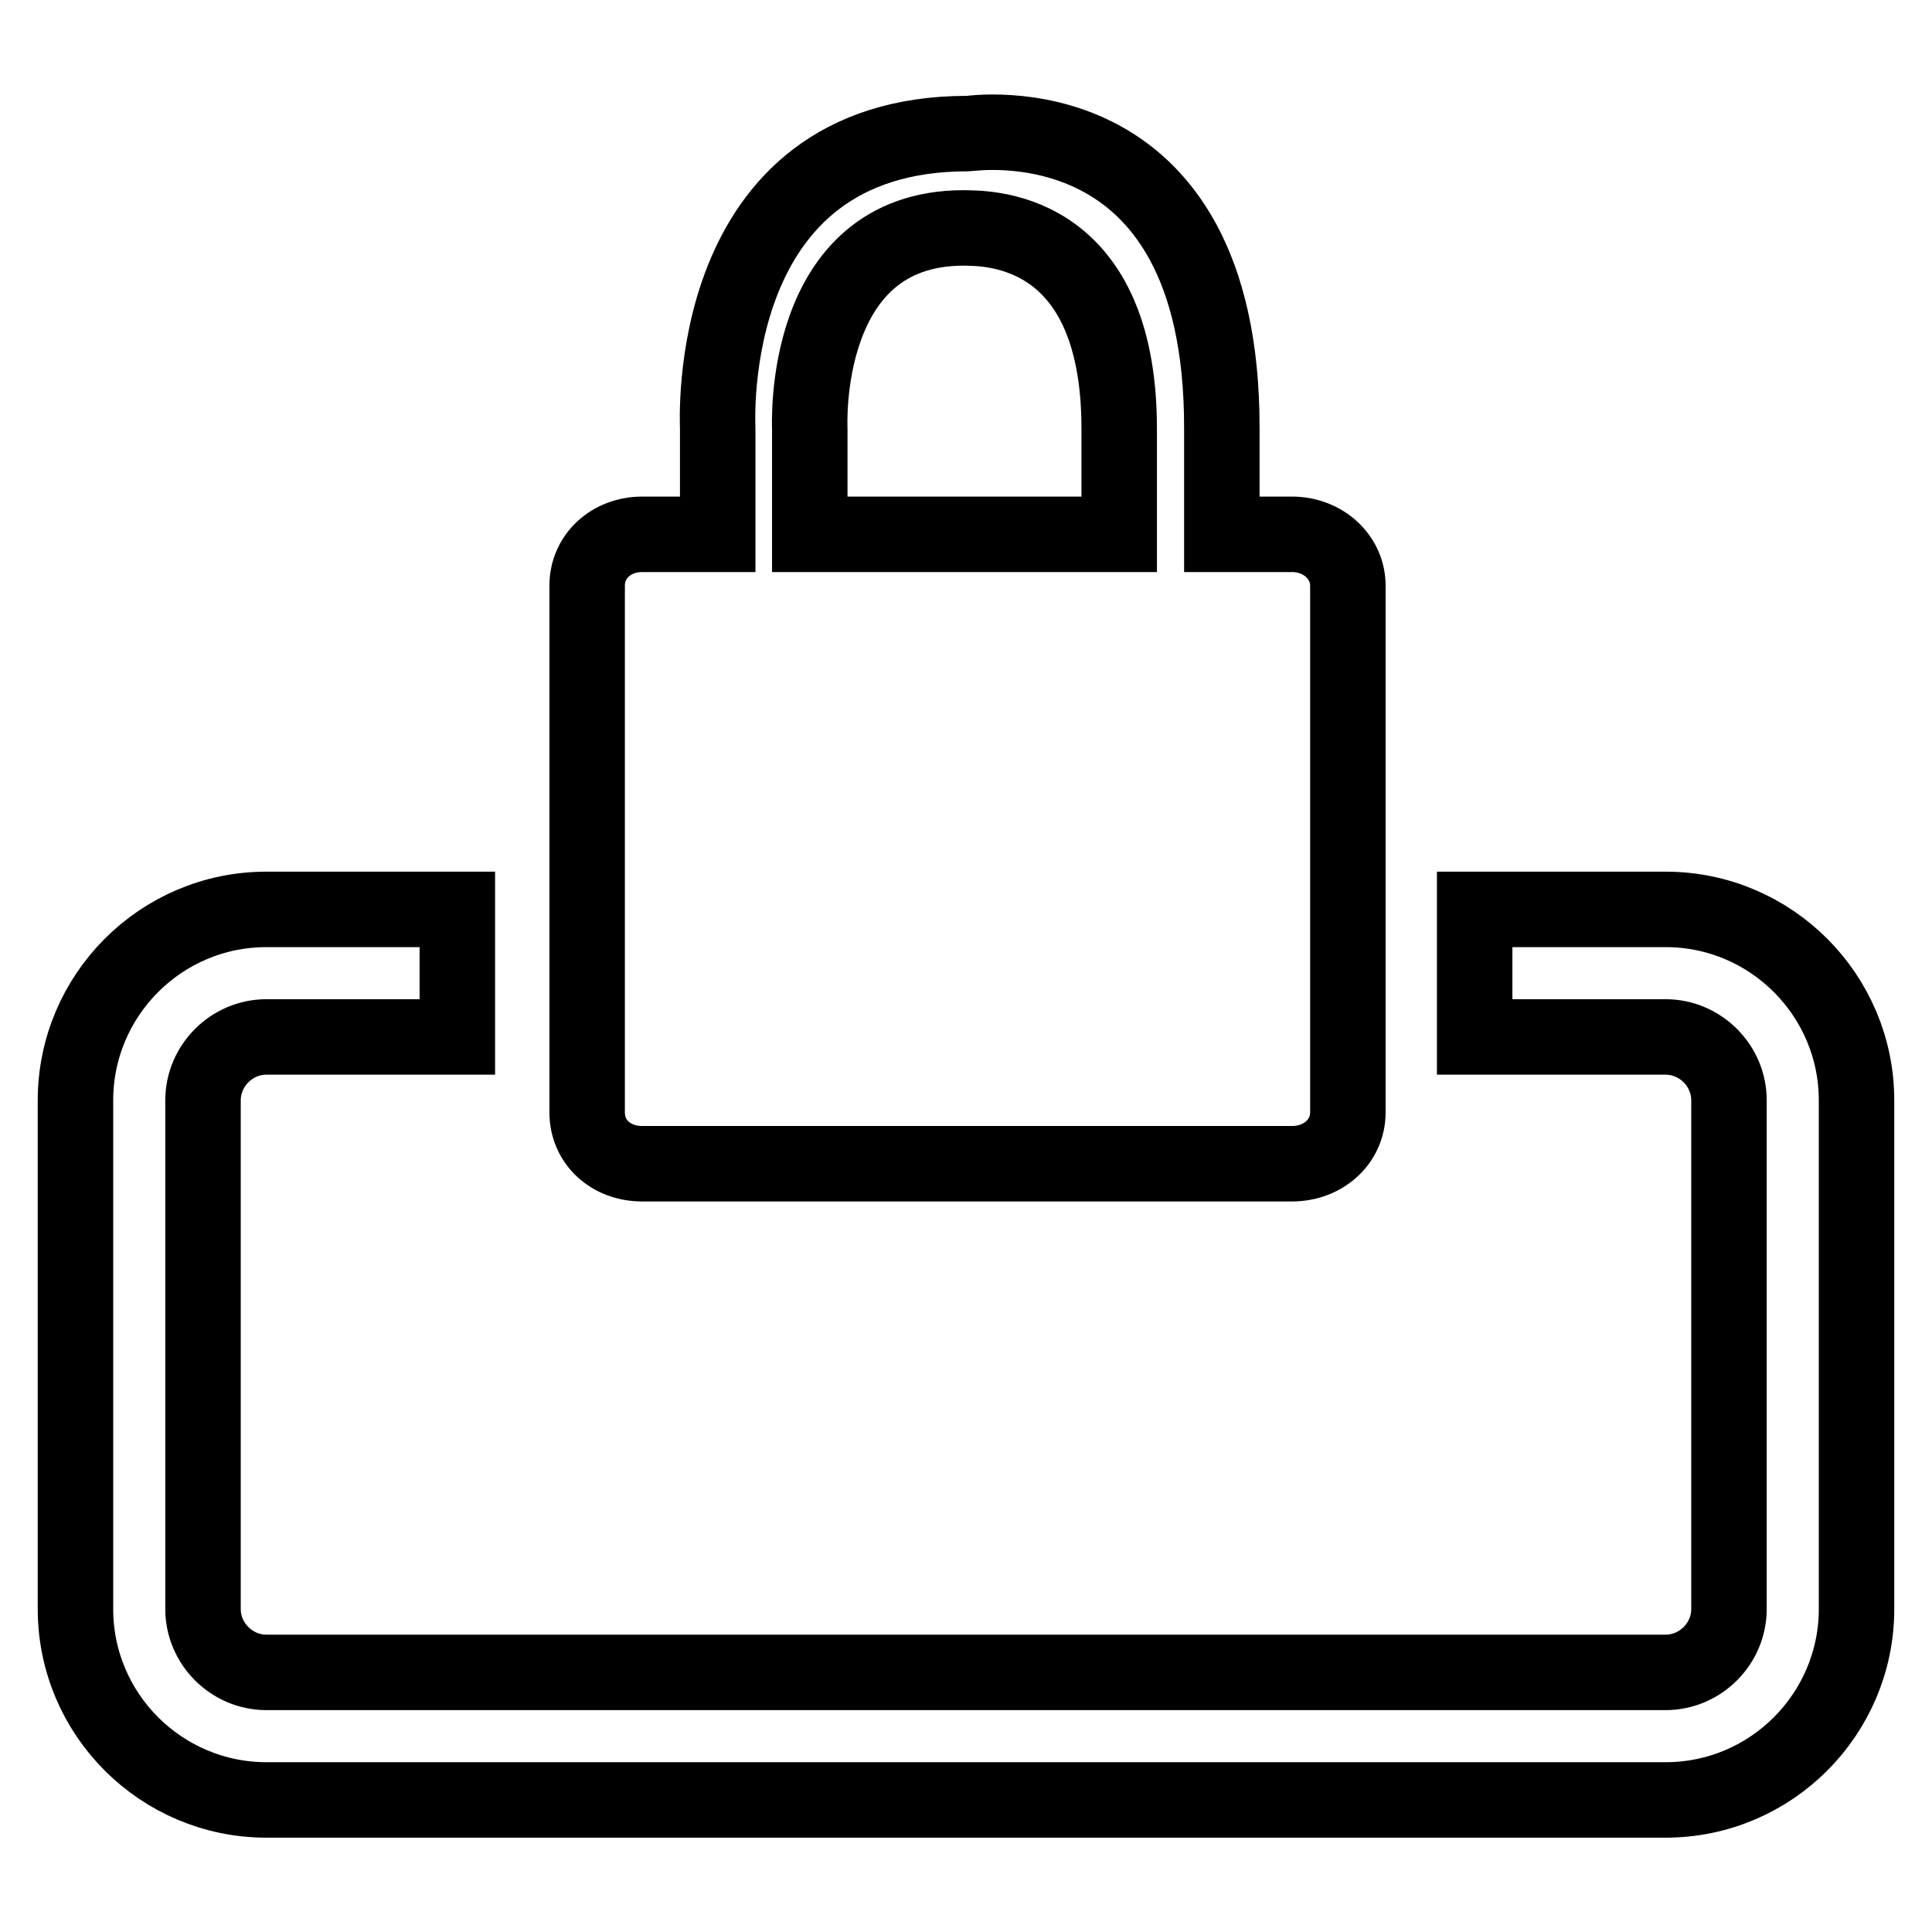 <?xml version="1.0" encoding="utf-8"?>
<!-- Svg Vector Icons : http://www.onlinewebfonts.com/icon -->
<!DOCTYPE svg PUBLIC "-//W3C//DTD SVG 1.1//EN" "http://www.w3.org/Graphics/SVG/1.1/DTD/svg11.dtd">
<svg version="1.1" xmlns="http://www.w3.org/2000/svg" xmlns:xlink="http://www.w3.org/1999/xlink" x="0px" y="0px" viewBox="0 0 256 256" enable-background="new 0 0 256 256" xml:space="preserve">
<g> <path stroke-width="10" fill-opacity="0" stroke="#000000"  d="M246,145.8v67.4c0,13.9-11.3,25.3-25.3,25.3H35.3c-13.9,0-25.3-11.3-25.3-25.3v-67.4 c0-13.9,11.3-25.3,25.3-25.3h25.3v16.9H35.3c-4.6,0-8.4,3.8-8.4,8.4v67.4c0,4.6,3.8,8.4,8.4,8.4h185.4c4.6,0,8.4-3.8,8.4-8.4v-67.4 c0-4.6-3.8-8.4-8.4-8.4h-25.3v-16.9h25.3C234.7,120.5,246,131.9,246,145.8z M178.6,77.6v69.8c0,3.9-3.3,6.8-7.4,6.8H85.1 c-4.2,0-7.3-2.9-7.3-6.8V77.6c0-3.9,3.2-6.8,7.3-6.8h10v-14c0-0.7-2.1-39.1,33.1-39.1l0.1,0c0.4,0,33.7-5.1,33.6,39.1l0,0v14h9.3 C175.3,70.8,178.6,73.8,178.6,77.6z M107.3,70.8h41v-14c0-27.6-18.6-26.5-20.6-26.6c-21.7,0-20.4,26.4-20.4,26.6V70.8z"/></g>
</svg>